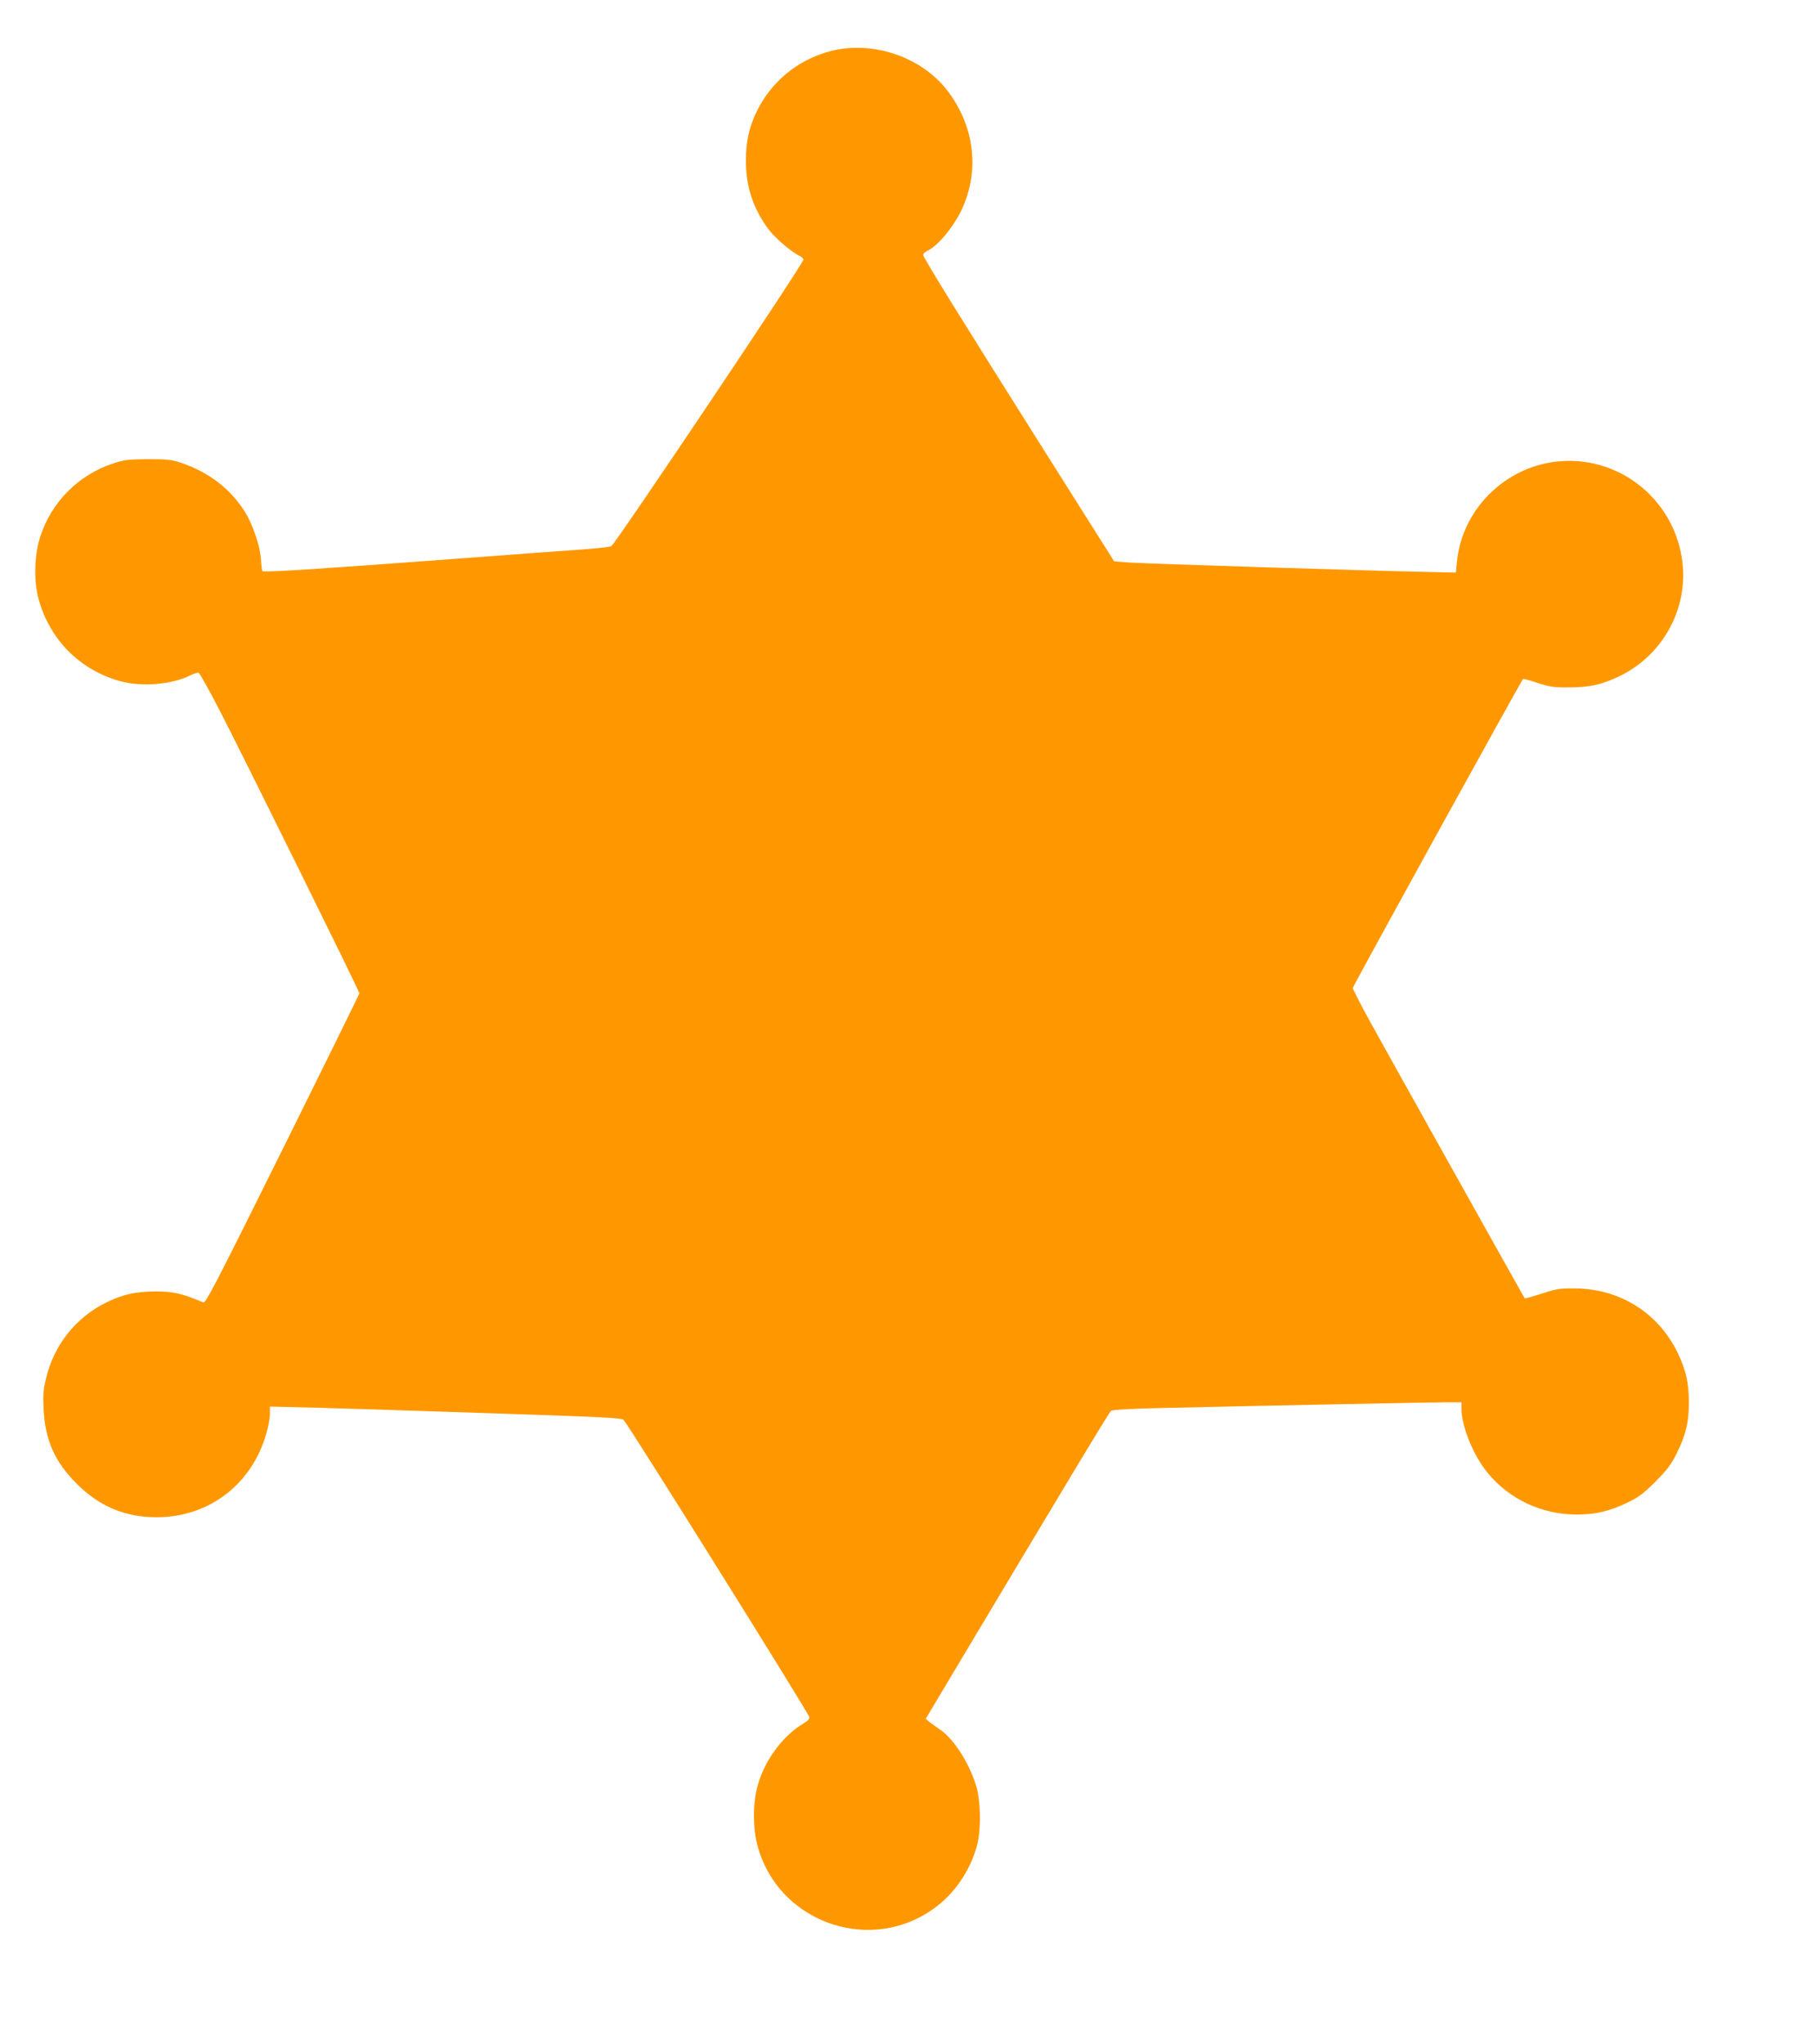 <?xml version="1.0" standalone="no"?>
<!DOCTYPE svg PUBLIC "-//W3C//DTD SVG 20010904//EN"
 "http://www.w3.org/TR/2001/REC-SVG-20010904/DTD/svg10.dtd">
<svg version="1.0" xmlns="http://www.w3.org/2000/svg"
 width="1137pt" height="1280pt" viewBox="0 0 1137 1280"
 preserveAspectRatio="xMidYMid meet">
<g transform="translate(0,1280) scale(0.1,-0.1)"
fill="#ff9800" stroke="none">
<path d="M5200 12480 c-207 -54 -377 -195 -467 -388 -44 -94 -63 -183 -63
-297 0 -164 45 -300 142 -431 42 -56 144 -143 196 -167 12 -6 22 -16 22 -23 0
-25 -1180 -1784 -1203 -1794 -12 -5 -92 -14 -177 -20 -85 -6 -481 -35 -880
-65 -809 -60 -1119 -80 -1127 -71 -3 3 -7 35 -9 72 -4 78 -48 211 -95 290 -90
149 -229 257 -405 316 -59 20 -88 23 -209 23 -125 -1 -149 -4 -220 -28 -215
-72 -382 -240 -452 -454 -37 -113 -43 -269 -14 -383 66 -261 262 -459 521
-527 135 -35 320 -18 433 39 22 11 44 17 51 15 7 -3 64 -106 128 -229 145
-280 878 -1764 878 -1777 0 -5 -216 -444 -480 -976 -414 -834 -482 -966 -497
-960 -131 56 -190 69 -298 69 -127 -1 -206 -18 -311 -70 -188 -92 -326 -265
-375 -472 -18 -71 -20 -107 -16 -197 10 -193 70 -328 207 -465 142 -142 303
-210 500 -210 330 0 600 208 689 530 12 41 21 94 21 119 l0 44 288 -7 c158 -4
653 -20 1100 -35 673 -22 815 -29 826 -41 32 -33 1155 -1830 1163 -1861 3 -10
-9 -24 -33 -38 -144 -85 -262 -254 -299 -426 -21 -100 -19 -236 5 -331 129
-508 748 -708 1149 -371 106 89 189 220 227 358 28 98 25 282 -5 379 -43 142
-140 292 -222 348 -22 15 -52 37 -67 48 l-26 22 115 193 c757 1267 1033 1726
1045 1735 9 7 120 14 316 18 600 14 1705 36 1791 36 l87 0 0 -38 c0 -112 75
-296 164 -404 137 -166 338 -260 556 -261 118 0 209 21 320 75 69 33 101 57
176 132 73 74 98 107 132 176 58 118 76 194 76 320 0 121 -18 200 -68 305
-120 253 -362 406 -646 408 -94 1 -116 -3 -208 -33 -56 -18 -104 -31 -106 -29
-5 7 -844 1507 -965 1727 -61 111 -111 209 -111 216 0 11 1051 1918 1066 1935
2 2 43 -9 91 -25 76 -25 103 -29 198 -28 131 0 207 18 320 73 276 136 433 437
385 738 -60 380 -405 645 -784 603 -328 -37 -592 -302 -624 -627 l-7 -68 -140
3 c-360 7 -1790 52 -1905 60 l-94 7 -423 670 c-538 853 -773 1232 -773 1249 0
7 11 18 24 24 71 32 179 166 228 283 98 234 67 489 -87 704 -159 223 -473 335
-745 265z"/>
</g>
</svg>
